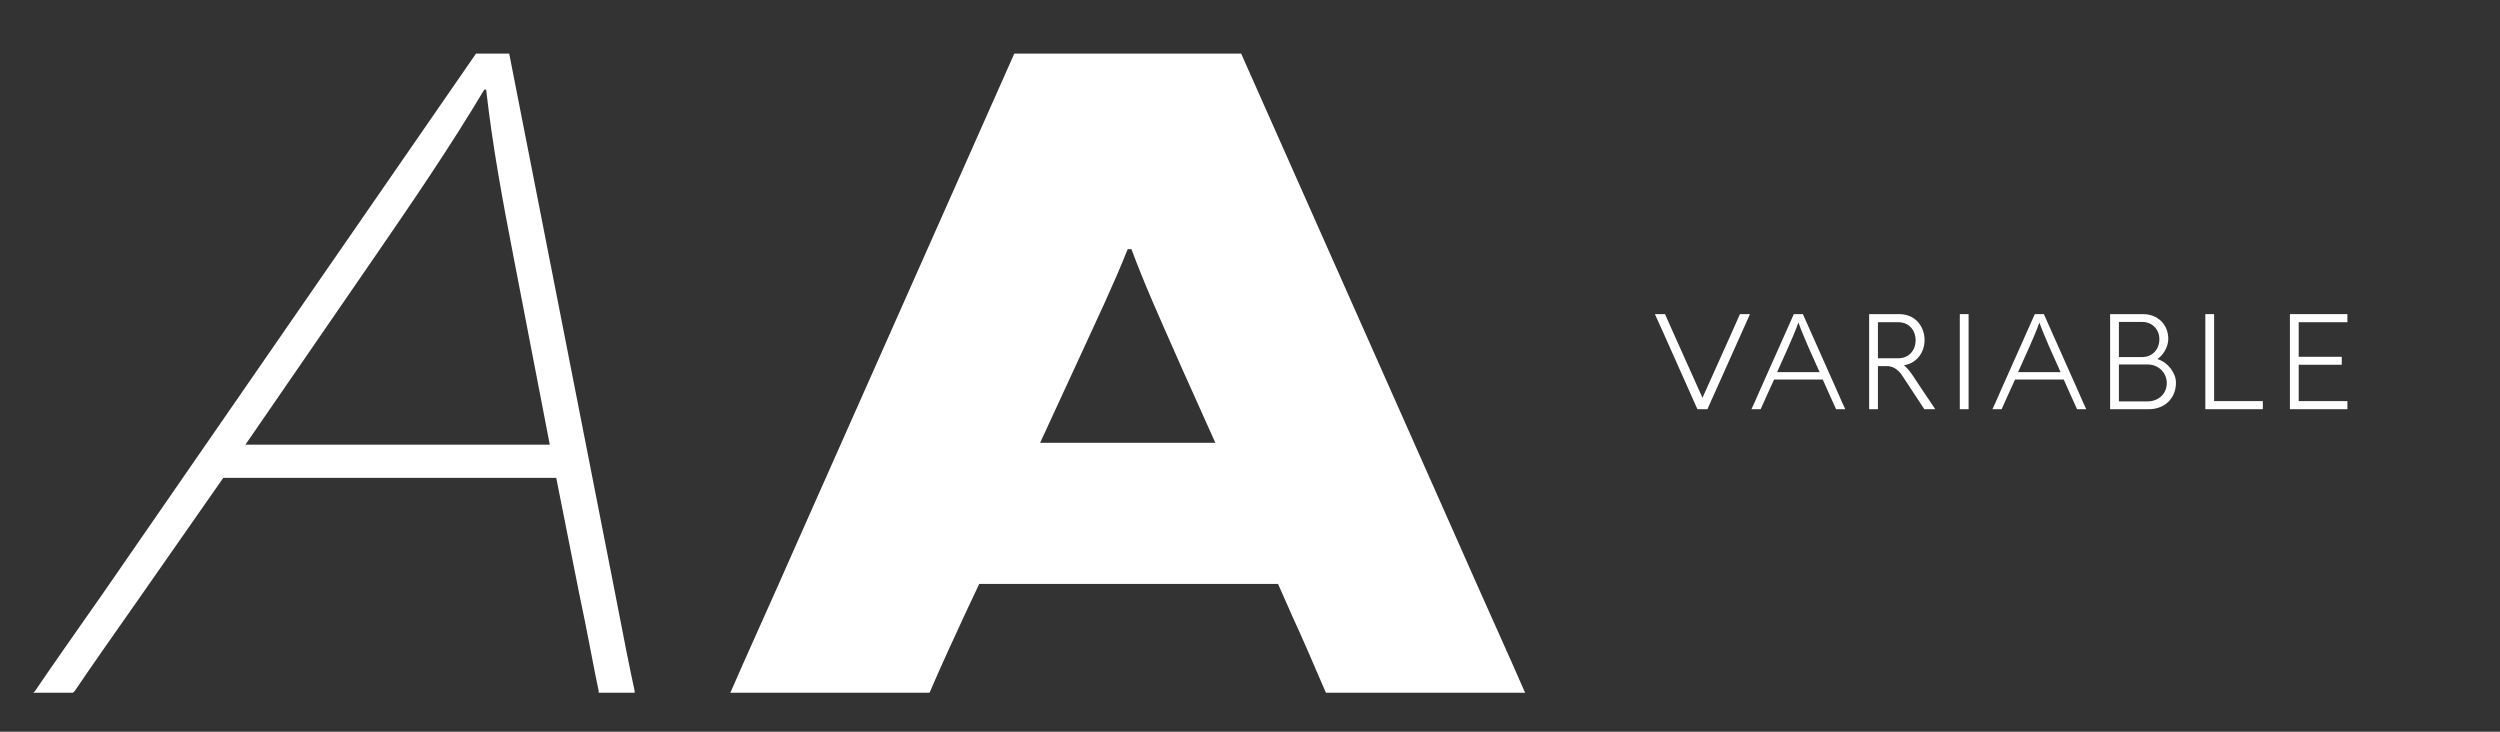 <?xml version="1.0" encoding="UTF-8" standalone="no"?>
<!DOCTYPE svg PUBLIC "-//W3C//DTD SVG 1.1//EN" "http://www.w3.org/Graphics/SVG/1.1/DTD/svg11.dtd">
<svg width="100%" height="100%" viewBox="0 0 656 192" version="1.1" xmlns="http://www.w3.org/2000/svg" xmlns:xlink="http://www.w3.org/1999/xlink" xml:space="preserve" xmlns:serif="http://www.serif.com/" style="fill-rule:evenodd;clip-rule:evenodd;stroke-linejoin:round;stroke-miterlimit:2;">
    <rect x="0" y="0" width="656" height="192" fill="#333333" stroke="none"/>
    <rect id="Artboard1" x="0" y="0" width="656" height="192" style="fill:none;"/>
    <g id="Artboard11" serif:id="Artboard1">
        <g transform="matrix(1,0,0,1,242.607,0)">
            <g transform="matrix(36,0,0,36,190.804,107.373)">
                <path d="M0.716,-0.693L0.643,-0.693L0.642,-0.691C0.633,-0.672 0.611,-0.619 0.593,-0.58L0.37,-0.083L0.147,-0.58C0.129,-0.62 0.107,-0.672 0.098,-0.691L0.097,-0.693L0.023,-0.693L0.024,-0.691C0.033,-0.67 0.06,-0.613 0.078,-0.572L0.333,-0L0.406,-0L0.662,-0.572C0.68,-0.613 0.707,-0.67 0.715,-0.691L0.716,-0.693Z" style="fill:white;fill-rule:nonzero;"/>
            </g>
            <g transform="matrix(36,0,0,36,216.141,107.373)">
                <path d="M0.023,-0L0.09,-0L0.091,-0.002C0.1,-0.021 0.121,-0.068 0.137,-0.104L0.188,-0.216L0.543,-0.216L0.593,-0.104C0.61,-0.068 0.63,-0.021 0.639,-0.002L0.64,-0L0.707,-0L0.706,-0.002C0.697,-0.021 0.672,-0.075 0.655,-0.116L0.398,-0.693L0.332,-0.693L0.075,-0.116C0.058,-0.075 0.033,-0.021 0.024,-0.002L0.023,-0ZM0.21,-0.27L0.292,-0.453C0.319,-0.514 0.343,-0.569 0.364,-0.628L0.367,-0.628C0.388,-0.569 0.412,-0.515 0.438,-0.453L0.52,-0.27L0.21,-0.27Z" style="fill:white;fill-rule:nonzero;"/>
            </g>
            <g transform="matrix(36,0,0,36,244.221,107.373)">
                <path d="M0.101,-0L0.165,-0L0.165,-0.314L0.232,-0.314C0.261,-0.314 0.304,-0.302 0.342,-0.245L0.503,-0L0.583,-0C0.562,-0.03 0.527,-0.083 0.507,-0.113C0.497,-0.128 0.427,-0.232 0.42,-0.244C0.398,-0.276 0.376,-0.303 0.355,-0.32C0.452,-0.336 0.505,-0.419 0.505,-0.503C0.505,-0.599 0.442,-0.693 0.319,-0.693L0.101,-0.693L0.101,-0ZM0.165,-0.371L0.165,-0.634L0.313,-0.634C0.397,-0.634 0.44,-0.569 0.44,-0.502C0.44,-0.436 0.397,-0.371 0.312,-0.371L0.165,-0.371Z" style="fill:white;fill-rule:nonzero;"/>
            </g>
            <g transform="matrix(36,0,0,36,268.011,107.373)">
                <rect x="0.101" y="-0.693" width="0.064" height="0.693" style="fill:white;fill-rule:nonzero;"/>
            </g>
            <g transform="matrix(36,0,0,36,279.374,107.373)">
                <path d="M0.023,-0L0.09,-0L0.091,-0.002C0.1,-0.021 0.121,-0.068 0.137,-0.104L0.188,-0.216L0.543,-0.216L0.593,-0.104C0.61,-0.068 0.63,-0.021 0.639,-0.002L0.64,-0L0.707,-0L0.706,-0.002C0.697,-0.021 0.672,-0.075 0.655,-0.116L0.398,-0.693L0.332,-0.693L0.075,-0.116C0.058,-0.075 0.033,-0.021 0.024,-0.002L0.023,-0ZM0.21,-0.27L0.292,-0.453C0.319,-0.514 0.343,-0.569 0.364,-0.628L0.367,-0.628C0.388,-0.569 0.412,-0.515 0.438,-0.453L0.52,-0.27L0.21,-0.27Z" style="fill:white;fill-rule:nonzero;"/>
            </g>
            <g transform="matrix(36,0,0,36,307.453,107.373)">
                <path d="M0.101,-0L0.384,-0C0.497,-0 0.581,-0.078 0.581,-0.193C0.581,-0.264 0.523,-0.341 0.447,-0.365L0.447,-0.367C0.49,-0.394 0.525,-0.458 0.525,-0.512C0.525,-0.618 0.447,-0.693 0.341,-0.693L0.101,-0.693L0.101,-0ZM0.165,-0.38L0.165,-0.636L0.335,-0.636C0.407,-0.636 0.46,-0.583 0.46,-0.51C0.46,-0.434 0.407,-0.38 0.335,-0.38L0.165,-0.38ZM0.165,-0.326L0.374,-0.326C0.454,-0.326 0.514,-0.266 0.514,-0.19C0.514,-0.111 0.452,-0.057 0.374,-0.057L0.165,-0.057L0.165,-0.326Z" style="fill:white;fill-rule:nonzero;"/>
            </g>
            <g transform="matrix(36,0,0,36,332.438,107.373)">
                <path d="M0.101,-0.693L0.101,-0L0.52,-0L0.52,-0.059L0.165,-0.059L0.165,-0.693L0.101,-0.693Z" style="fill:white;fill-rule:nonzero;"/>
            </g>
            <g transform="matrix(36,0,0,36,354.594,107.373)">
                <path d="M0.102,-0L0.521,-0L0.521,-0.059L0.166,-0.059L0.166,-0.324L0.48,-0.324L0.48,-0.382L0.166,-0.382L0.166,-0.634L0.521,-0.634L0.521,-0.693L0.102,-0.693L0.102,-0Z" style="fill:white;fill-rule:nonzero;"/>
            </g>
        </g>
        <g transform="matrix(1,0,0,1,4.66,-5.157)">
            <g transform="matrix(242,0,0,242,13.521,186.93)">
                <path d="M-0.039,-0L0.004,-0L0.006,-0.002C0.018,-0.02 0.053,-0.07 0.079,-0.107L0.167,-0.233L0.528,-0.233L0.553,-0.107C0.561,-0.07 0.57,-0.02 0.574,-0.002L0.574,-0L0.613,-0L0.613,-0.002C0.609,-0.02 0.599,-0.07 0.592,-0.107L0.477,-0.693L0.441,-0.693L0.036,-0.107C0.01,-0.07 -0.025,-0.02 -0.037,-0.002L-0.039,-0ZM0.191,-0.269L0.33,-0.471C0.372,-0.532 0.413,-0.592 0.45,-0.654L0.452,-0.654C0.459,-0.592 0.47,-0.533 0.482,-0.471L0.521,-0.269L0.191,-0.269Z" style="fill:white;fill-rule:nonzero;"/>
            </g>
            <g transform="matrix(242,0,0,242,183.323,186.93)">
                <path d="M0.015,-0L0.231,-0L0.232,-0.002C0.244,-0.03 0.257,-0.058 0.269,-0.084L0.285,-0.118L0.609,-0.118L0.624,-0.084C0.636,-0.058 0.648,-0.03 0.66,-0.002L0.661,-0L0.877,-0L0.876,-0.002C0.864,-0.03 0.829,-0.107 0.804,-0.164L0.569,-0.693L0.323,-0.693L0.088,-0.164C0.063,-0.107 0.028,-0.03 0.016,-0.002L0.015,-0ZM0.351,-0.271L0.387,-0.349C0.415,-0.41 0.43,-0.441 0.446,-0.481L0.45,-0.481C0.465,-0.441 0.479,-0.41 0.506,-0.349L0.541,-0.271L0.351,-0.271Z" style="fill:white;fill-rule:nonzero;"/>
            </g>
        </g>
    </g>
</svg>
